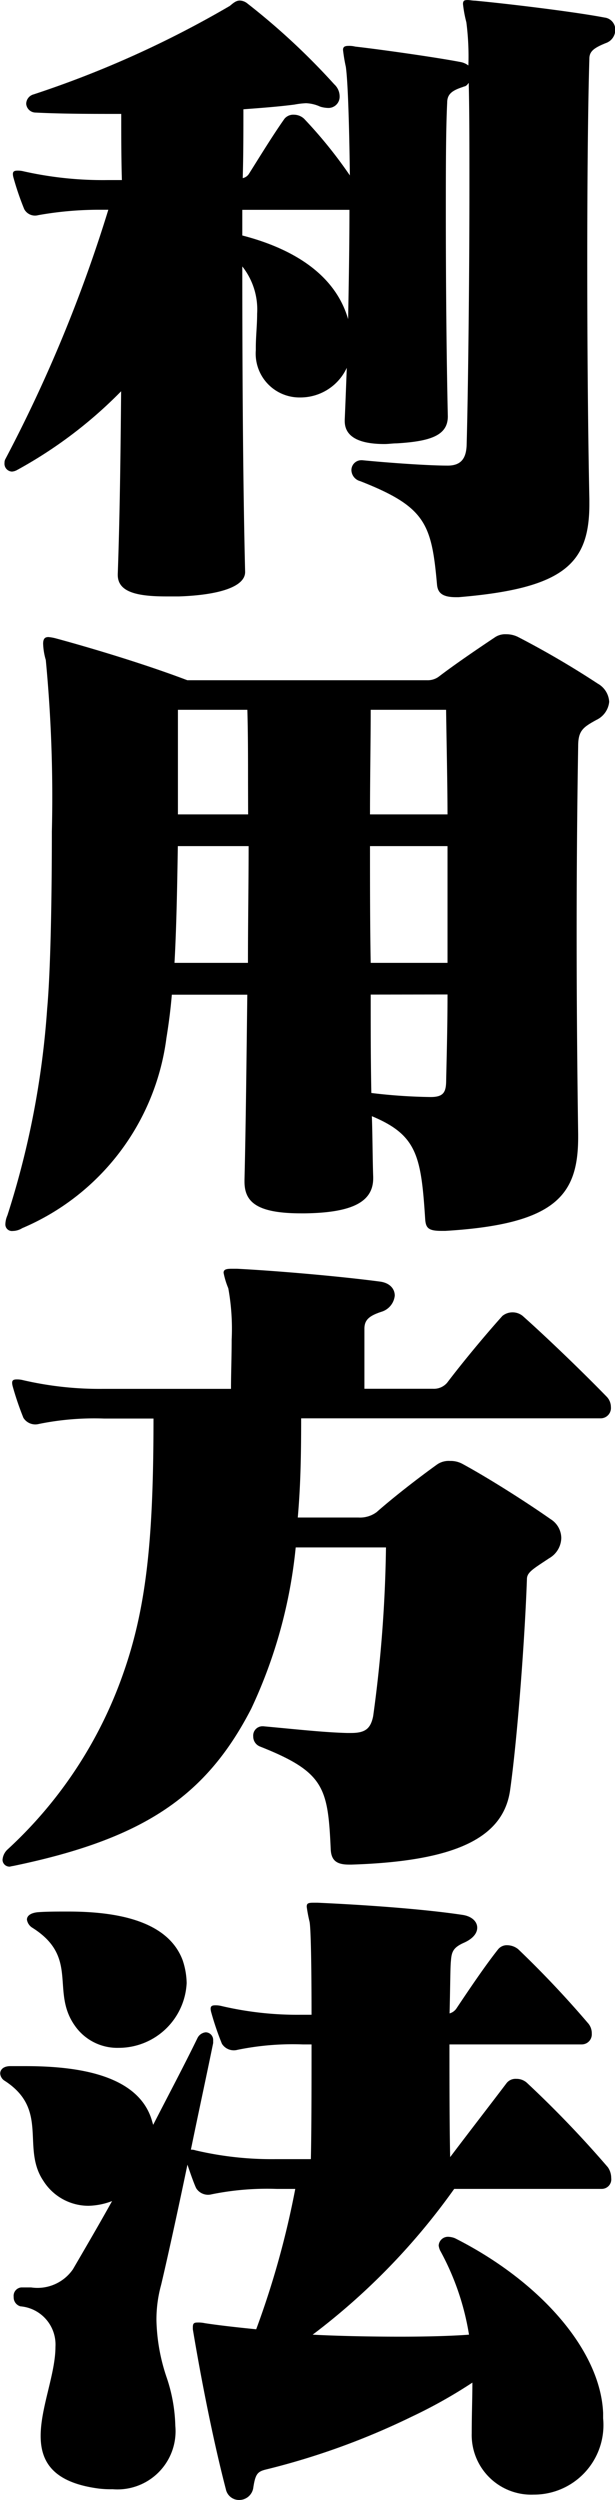 <svg xmlns="http://www.w3.org/2000/svg" width="21.904" height="88.92" viewBox="0 0 21.904 88.92">
  <g id="グループ_483" data-name="グループ 483" transform="translate(-234.452 -263.271)">
    <path id="パス_2237" data-name="パス 2237" d="M1266.27,1656.945c-.409.168-.577.288-.577.551-.1,3.289-.1,10.826,0,15.674v.168c0,2.112-.888,3-4.656,3.312h-.1c-.5,0-.647-.168-.671-.456-.193-2.16-.409-2.76-2.737-3.672a.417.417,0,0,1-.311-.384.353.353,0,0,1,.359-.36h.024c1.033.1,2.376.192,3.048.192.5,0,.649-.288.672-.7.049-1.7.1-5.761.1-9.265,0-1.368,0-2.64-.025-3.648-.023.023-.047.072-.095.1-.025.025-.072.025-.12.048-.361.12-.552.241-.552.553-.048.983-.048,2.4-.048,3.984,0,2.352.023,5.065.071,7.176,0,.673-.6.889-1.824.961-.143,0-.288.024-.432.024-.959,0-1.416-.289-1.416-.817v-.048c.024-.551.048-1.175.073-1.847a1.819,1.819,0,0,1-1.657,1.055,1.559,1.559,0,0,1-1.583-1.679v-.1c0-.384.047-.792.047-1.2a2.465,2.465,0,0,0-.528-1.681c0,3.864.024,7.729.1,10.849.024.552-.96.841-2.352.888h-.456c-1.08,0-1.728-.168-1.728-.768v-.024c.072-2.016.1-4.224.12-6.505a15.812,15.812,0,0,1-3.721,2.809.444.444,0,0,1-.168.048.28.28,0,0,1-.264-.313.264.264,0,0,1,.024-.12,51.187,51.187,0,0,0,3.673-8.88h-.241a12.351,12.351,0,0,0-2.255.192.435.435,0,0,1-.5-.216,10.082,10.082,0,0,1-.385-1.128c-.048-.192,0-.24.144-.24a.821.821,0,0,1,.216.024,12.879,12.879,0,0,0,2.977.312h.527c-.023-.792-.023-1.584-.023-2.353-1.057,0-2.088,0-3.049-.048a.338.338,0,0,1-.336-.311.353.353,0,0,1,.265-.336,36.382,36.382,0,0,0,6.984-3.145c.12-.095.216-.192.36-.192a.442.442,0,0,1,.264.1,24.406,24.406,0,0,1,3.1,2.88.587.587,0,0,1,.191.431.4.4,0,0,1-.432.408,1.029,1.029,0,0,1-.264-.047,1.324,1.324,0,0,0-.5-.121,2.81,2.81,0,0,0-.408.048c-.552.073-1.176.12-1.824.168,0,.817,0,1.633-.024,2.449a.35.35,0,0,0,.216-.144c.408-.648.864-1.393,1.272-1.969a.406.406,0,0,1,.336-.143.537.537,0,0,1,.361.143,16.159,16.159,0,0,1,1.631,2.017c-.024-1.872-.072-3.361-.144-3.864a5.7,5.7,0,0,1-.1-.6c0-.1.048-.144.193-.144a.876.876,0,0,1,.24.025c.888.1,2.9.384,3.767.552a.659.659,0,0,1,.265.12,9.495,9.495,0,0,0-.072-1.536,4.308,4.308,0,0,1-.12-.649c0-.12.048-.143.168-.143.072,0,.168.023.263.023,1.08.1,3.481.385,4.609.6a.432.432,0,0,1,.384.431A.5.5,0,0,1,1266.27,1656.945Zm-9.146,5.928h-3.792v.912c1.393.36,3.24,1.152,3.769,2.976.023-1.271.047-2.64.047-3.888Z" transform="translate(-1010.25 -1392.138)"/>
    <path id="パス_2238" data-name="パス 2238" d="M1265.934,1681.016c-.481.264-.649.384-.649.937-.072,4.391-.072,8.76,0,13.8v.1c0,2.064-.792,3.1-4.728,3.337h-.144c-.456,0-.553-.1-.576-.408-.145-2.256-.288-3-1.9-3.672.025.647.025,1.535.048,2.16v.048c0,.84-.744,1.224-2.424,1.248h-.144c-1.584,0-2.016-.408-2.016-1.128v-.072c.048-1.945.072-4.345.1-6.577h-2.688c-.048.576-.121,1.1-.192,1.536a8.534,8.534,0,0,1-5.137,6.768.649.649,0,0,1-.336.1.233.233,0,0,1-.264-.24.833.833,0,0,1,.072-.313,30.864,30.864,0,0,0,1.416-7.344c.12-1.32.168-3.865.168-6.312a51.294,51.294,0,0,0-.216-6.1,2.3,2.3,0,0,1-.095-.576c0-.192.072-.24.191-.24a1.589,1.589,0,0,1,.265.048c1.152.312,3.1.888,4.68,1.488h8.544a.66.66,0,0,0,.433-.144c.6-.456,1.416-1.008,1.992-1.392a.654.654,0,0,1,.384-.1.934.934,0,0,1,.431.1,31.818,31.818,0,0,1,2.833,1.656.792.792,0,0,1,.408.649A.8.8,0,0,1,1265.934,1681.016Zm-14.907,4.488c-.023,1.416-.048,2.881-.119,4.153h2.616c0-1.392.024-2.785.024-4.153Zm2.5-2.256c0-.887,0-1.752-.024-2.592h-2.473v3.72h2.5Zm7.057-2.592h-2.688c0,1.176-.025,2.424-.025,3.72h2.761C1260.629,1683.224,1260.6,1681.976,1260.581,1680.656Zm.048,4.848h-2.761c0,1.368,0,2.761.025,4.153h2.736Zm-2.736,5.281c0,1.176,0,2.352.023,3.5a19.424,19.424,0,0,0,2.112.144c.481,0,.553-.191.553-.624.023-1.008.048-1.992.048-3.024Z" transform="translate(-1010.241 -1392.138)"/>
    <path id="パス_2239" data-name="パス 2239" d="M1266.1,1705.857H1255.42c0,1.416-.024,2.424-.12,3.528h2.16a.992.992,0,0,0,.648-.192c.6-.528,1.464-1.2,2.161-1.7a.724.724,0,0,1,.456-.12.872.872,0,0,1,.431.1c.889.48,2.257,1.344,3.145,1.968a.8.8,0,0,1,.384.672.852.852,0,0,1-.432.721c-.576.383-.792.5-.792.744-.072,2.088-.336,5.64-.6,7.512-.24,1.657-1.873,2.52-5.64,2.64h-.1c-.432,0-.624-.143-.647-.528-.1-2.208-.216-2.76-2.521-3.672a.38.38,0,0,1-.24-.36.33.33,0,0,1,.312-.36h.048c1.3.12,2.16.216,2.977.239h.143c.5,0,.7-.143.792-.6a48.158,48.158,0,0,0,.456-6h-3.215a17.505,17.505,0,0,1-1.584,5.737c-1.609,3.12-3.841,4.632-8.474,5.592a.974.974,0,0,0-.119.024.247.247,0,0,1-.265-.24.559.559,0,0,1,.168-.36,15.391,15.391,0,0,0,4.129-6.264c.84-2.377,1.08-4.849,1.08-9.073h-1.753a9.892,9.892,0,0,0-2.328.192.5.5,0,0,1-.552-.217,10.6,10.6,0,0,1-.384-1.128c-.047-.191,0-.239.144-.239a.836.836,0,0,1,.217.024,12.093,12.093,0,0,0,2.88.312h4.536c0-.505.024-1.152.024-1.753a8.057,8.057,0,0,0-.12-1.824,2.845,2.845,0,0,1-.168-.552c0-.12.1-.143.288-.143h.192c1.392.071,3.625.263,5.089.456.36.048.528.263.528.5a.671.671,0,0,1-.481.576c-.431.143-.6.288-.6.6v2.137h2.448a.62.62,0,0,0,.5-.217c.527-.695,1.32-1.655,1.968-2.376a.576.576,0,0,1,.719,0c.865.769,2.137,1.993,3,2.881a.53.53,0,0,1,.144.36A.367.367,0,0,1,1266.1,1705.857Z" transform="translate(-1010.242 -1392.138)"/>
    <path id="パス_2240" data-name="パス 2240" d="M1266.125,1733.265h-5.256a23.652,23.652,0,0,1-5.041,5.185c.889.047,2.04.071,3.12.071.937,0,1.824-.024,2.448-.071a9.265,9.265,0,0,0-1.032-3,.645.645,0,0,1-.048-.168.33.33,0,0,1,.361-.312.709.709,0,0,1,.216.048c3,1.512,5.184,3.96,5.28,6.217v.191a2.474,2.474,0,0,1-2.472,2.713,2.121,2.121,0,0,1-2.208-2.184c0-.672.024-1.273.024-1.8a17.539,17.539,0,0,1-2.184,1.223,25.955,25.955,0,0,1-5.185,1.872c-.288.073-.36.168-.432.624a.508.508,0,0,1-.5.456.479.479,0,0,1-.48-.383c-.432-1.657-.864-3.817-1.176-5.689v-.072c0-.144.048-.168.168-.168a1.075,1.075,0,0,1,.264.024c.48.073,1.1.144,1.825.216a31.222,31.222,0,0,0,1.391-4.992h-.648a9.941,9.941,0,0,0-2.328.191.5.5,0,0,1-.552-.215c-.072-.144-.216-.552-.312-.84-.36,1.728-.72,3.36-.936,4.272a4.637,4.637,0,0,0-.168,1.273,6.757,6.757,0,0,0,.36,2.015,5.737,5.737,0,0,1,.312,1.729,2.07,2.07,0,0,1-2.233,2.256,3.539,3.539,0,0,1-.5-.024c-1.632-.217-2.063-.961-2.063-1.873,0-1.008.527-2.208.527-3.168a1.364,1.364,0,0,0-1.248-1.44.331.331,0,0,1-.24-.336.3.3,0,0,1,.265-.336h.359a1.535,1.535,0,0,0,1.488-.648c.433-.744.912-1.56,1.393-2.424a2.5,2.5,0,0,1-.84.168,1.9,1.9,0,0,1-1.608-.888c-.792-1.176.215-2.521-1.369-3.553a.331.331,0,0,1-.168-.263c0-.144.121-.264.361-.264h.527c1.681,0,3.937.239,4.488,1.848.025.072.049.168.073.24.528-1.032,1.08-2.065,1.584-3.1a.369.369,0,0,1,.288-.191.272.272,0,0,1,.264.288v.095c-.24,1.176-.528,2.5-.793,3.792a.453.453,0,0,1,.169.025,11.836,11.836,0,0,0,2.856.311h1.248c.024-1.128.024-2.639.024-4.08h-.312a9.817,9.817,0,0,0-2.328.193.5.5,0,0,1-.552-.216,10.238,10.238,0,0,1-.384-1.129c-.048-.191,0-.239.144-.239a.852.852,0,0,1,.215.023,11.853,11.853,0,0,0,2.857.313h.36c0-1.7-.024-3.1-.072-3.313a5.221,5.221,0,0,1-.1-.528c0-.12.048-.144.241-.144H1256c1.608.072,3.721.216,5.16.432.337.048.529.24.529.456,0,.192-.144.384-.456.528-.384.168-.457.312-.48.648-.024.192-.024.912-.049,1.873a.439.439,0,0,0,.24-.169c.481-.72,1.033-1.536,1.489-2.111a.4.4,0,0,1,.336-.145.628.628,0,0,1,.383.145,35.82,35.82,0,0,1,2.473,2.616.542.542,0,0,1,.144.384.358.358,0,0,1-.36.383H1260.7c0,1.3,0,2.857.025,4.009.671-.889,1.416-1.849,2.016-2.641a.405.405,0,0,1,.336-.143.549.549,0,0,1,.384.143,38.212,38.212,0,0,1,2.88,3,.67.67,0,0,1,.12.385A.34.34,0,0,1,1266.125,1733.265Zm-17.209-5.017a1.84,1.84,0,0,1-1.561-.792c-.864-1.224.168-2.423-1.511-3.48a.413.413,0,0,1-.193-.288c0-.144.144-.24.384-.264.313-.024.7-.024,1.08-.024,1.584,0,3.529.264,4.081,1.728a2.664,2.664,0,0,1,.144.817A2.423,2.423,0,0,1,1248.916,1728.248Z" transform="translate(-1010.24 -1392.138)"/>
  </g>
</svg>
